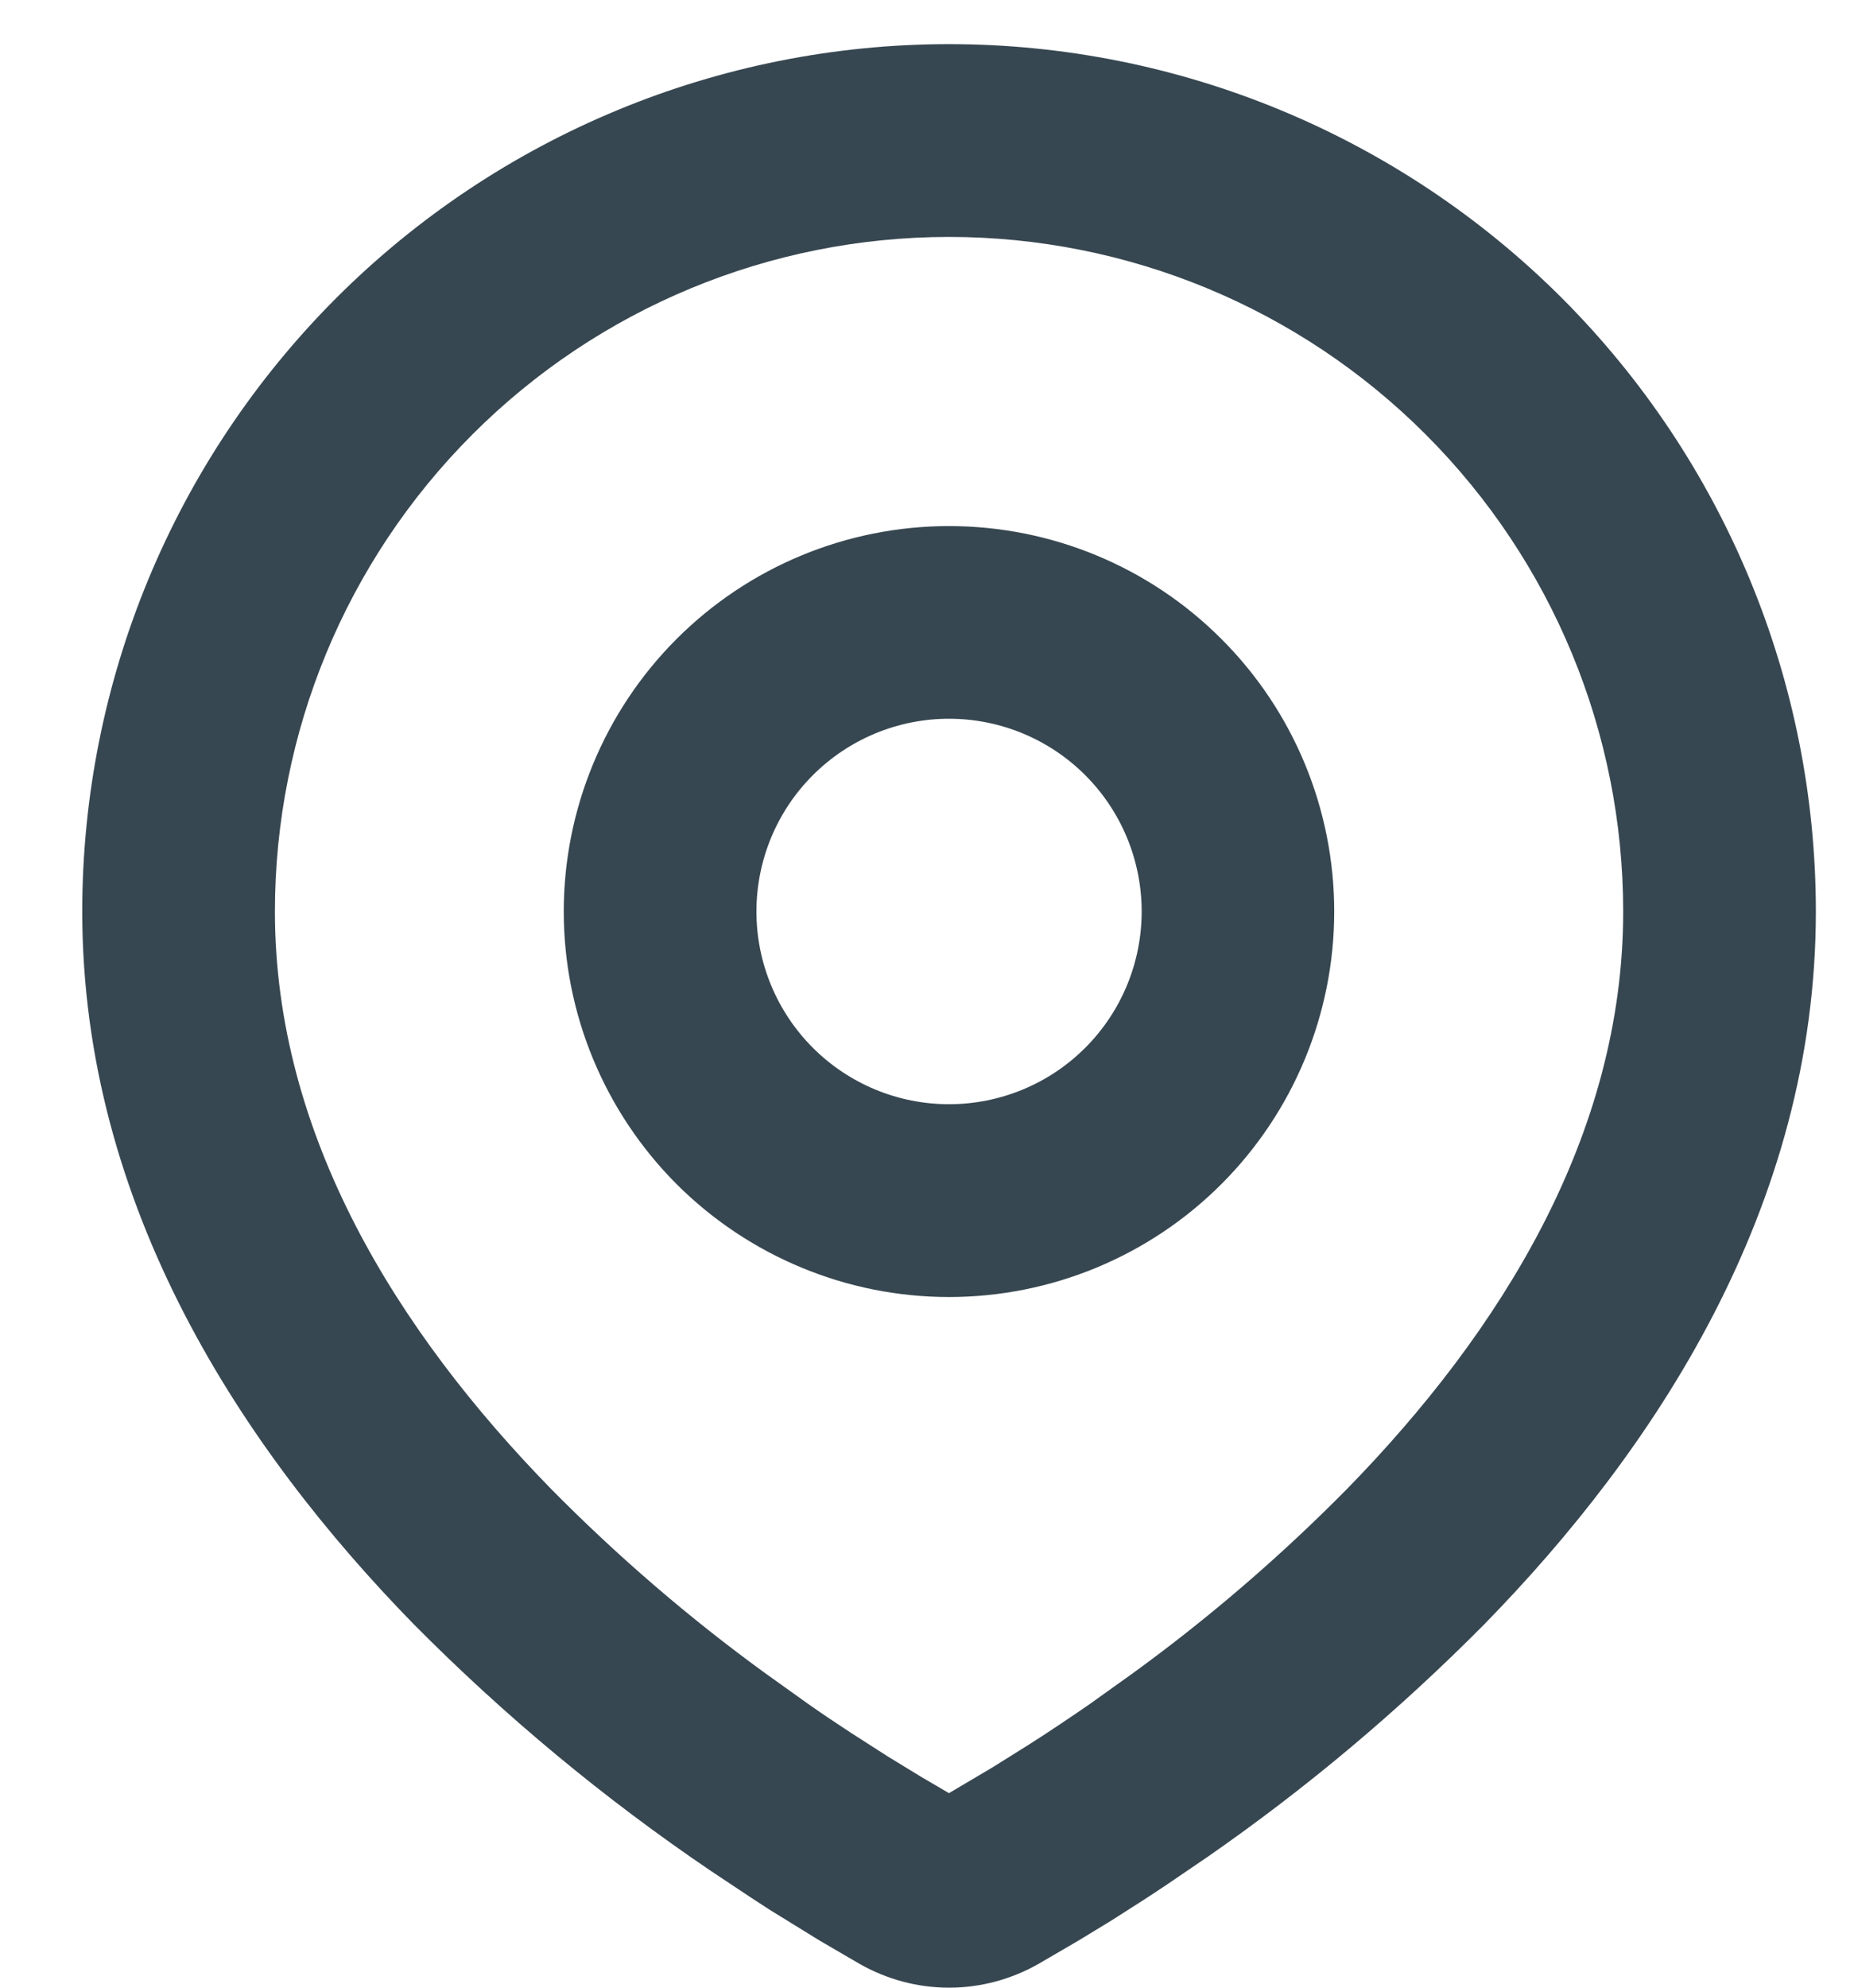 <svg width="14" height="15" viewBox="0 0 14 15" fill="none" xmlns="http://www.w3.org/2000/svg">
<path fill-rule="evenodd" clip-rule="evenodd" d="M7.166 0.333C8.902 0.333 10.567 1.023 11.795 2.25C13.022 3.478 13.712 5.143 13.712 6.879C13.712 9.114 12.493 10.944 11.209 12.257C10.567 12.905 9.867 13.494 9.117 14.014L8.807 14.225L8.662 14.321L8.388 14.496L8.143 14.645L7.841 14.821C7.635 14.938 7.403 15 7.166 15C6.93 15 6.698 14.938 6.492 14.821L6.19 14.645L5.812 14.412L5.672 14.321L5.374 14.123C4.565 13.576 3.812 12.951 3.124 12.257C1.84 10.943 0.621 9.114 0.621 6.879C0.621 5.143 1.311 3.478 2.538 2.25C3.766 1.023 5.431 0.333 7.166 0.333ZM7.166 1.788C5.816 1.788 4.521 2.324 3.567 3.279C2.612 4.234 2.076 5.528 2.076 6.879C2.076 8.567 3.001 10.05 4.164 11.239C4.664 11.745 5.204 12.21 5.78 12.628L6.113 12.866C6.22 12.941 6.324 13.01 6.423 13.075L6.707 13.257L6.956 13.409L7.166 13.532L7.497 13.336L7.764 13.169C7.906 13.079 8.058 12.977 8.22 12.866L8.553 12.628C9.129 12.21 9.669 11.745 10.169 11.239C11.332 10.05 12.257 8.567 12.257 6.879C12.257 5.528 11.721 4.234 10.766 3.279C9.812 2.324 8.517 1.788 7.166 1.788ZM7.166 3.97C7.938 3.97 8.678 4.276 9.223 4.822C9.769 5.367 10.075 6.107 10.075 6.879C10.075 7.65 9.769 8.39 9.223 8.936C8.678 9.481 7.938 9.788 7.166 9.788C6.395 9.788 5.655 9.481 5.109 8.936C4.564 8.39 4.257 7.65 4.257 6.879C4.257 6.107 4.564 5.367 5.109 4.822C5.655 4.276 6.395 3.97 7.166 3.97ZM7.166 5.424C6.781 5.424 6.411 5.577 6.138 5.85C5.865 6.123 5.712 6.493 5.712 6.879C5.712 7.264 5.865 7.634 6.138 7.907C6.411 8.18 6.781 8.333 7.166 8.333C7.552 8.333 7.922 8.18 8.195 7.907C8.468 7.634 8.621 7.264 8.621 6.879C8.621 6.493 8.468 6.123 8.195 5.85C7.922 5.577 7.552 5.424 7.166 5.424Z" fill="#061926" fill-opacity="0.8"/>
</svg>
